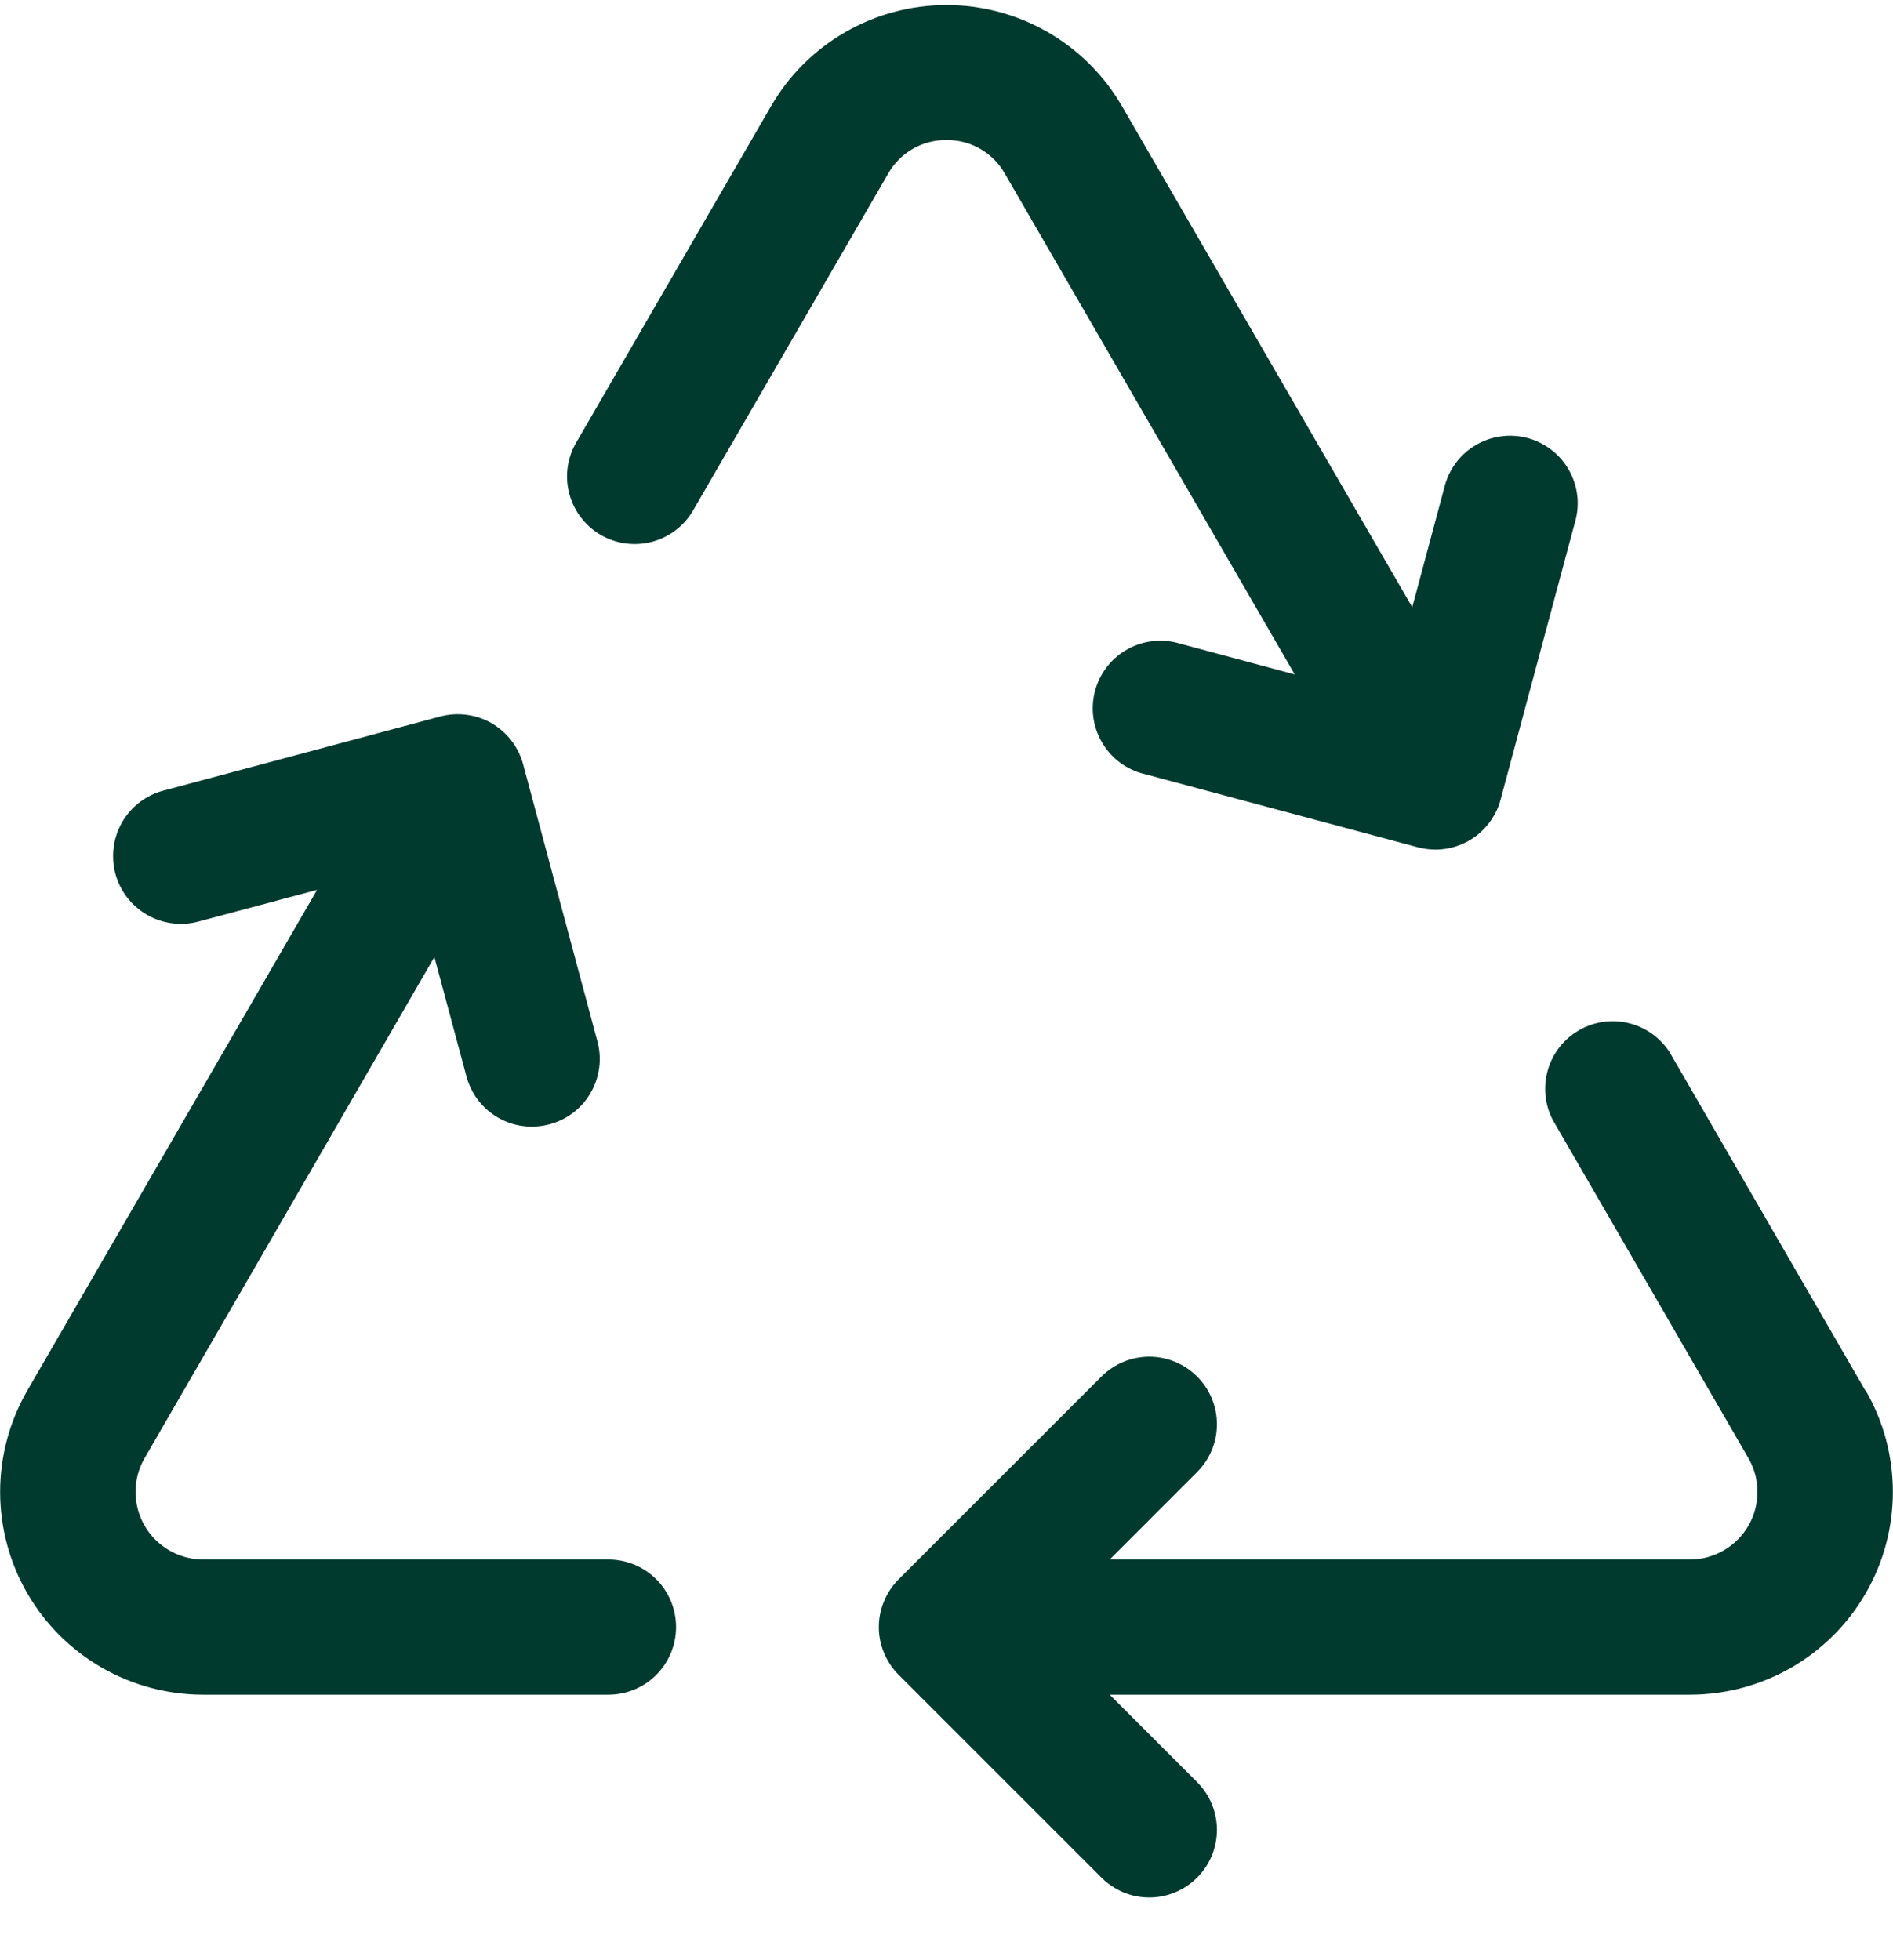 <svg xmlns="http://www.w3.org/2000/svg" width="28" height="29" viewBox="0 0 28 29" fill="none"><path d="M10 24.072C10 24.337 9.895 24.591 9.707 24.779C9.52 24.966 9.265 25.072 9 25.072H3C2.474 25.071 1.957 24.932 1.501 24.669C1.045 24.405 0.667 24.027 0.403 23.571C0.14 23.115 0.002 22.598 0.002 22.071C0.002 21.545 0.141 21.027 0.404 20.572L4.69 13.165L2.934 13.634C2.807 13.668 2.674 13.677 2.543 13.659C2.413 13.642 2.287 13.599 2.173 13.533C1.943 13.4 1.775 13.181 1.706 12.924C1.638 12.667 1.674 12.393 1.807 12.163C1.94 11.933 2.159 11.765 2.416 11.697L6.513 10.6C6.64 10.566 6.772 10.558 6.902 10.575C7.032 10.592 7.158 10.634 7.272 10.7C7.385 10.766 7.485 10.853 7.565 10.958C7.645 11.062 7.704 11.181 7.738 11.308L8.836 15.404C8.871 15.531 8.88 15.665 8.863 15.796C8.846 15.927 8.803 16.053 8.737 16.167C8.671 16.282 8.583 16.382 8.478 16.462C8.373 16.542 8.253 16.601 8.125 16.634C8.04 16.656 7.953 16.668 7.865 16.668C7.645 16.668 7.431 16.595 7.257 16.461C7.082 16.327 6.957 16.139 6.9 15.927L6.425 14.158L2.139 21.572C2.051 21.723 2.005 21.895 2.005 22.07C2.005 22.245 2.05 22.418 2.138 22.57C2.225 22.721 2.35 22.848 2.502 22.936C2.653 23.024 2.825 23.071 3 23.072H9C9.265 23.072 9.52 23.177 9.707 23.364C9.895 23.552 10 23.806 10 24.072ZM27.591 20.572L24.699 15.572C24.561 15.354 24.343 15.198 24.093 15.137C23.842 15.075 23.578 15.113 23.355 15.242C23.131 15.371 22.966 15.582 22.895 15.829C22.823 16.077 22.849 16.343 22.969 16.572L25.861 21.572C25.949 21.723 25.995 21.895 25.995 22.07C25.996 22.245 25.95 22.418 25.863 22.57C25.775 22.721 25.65 22.848 25.498 22.936C25.347 23.024 25.175 23.071 25 23.072H16.414L17.706 21.779C17.894 21.592 18 21.337 18 21.072C18 20.807 17.895 20.552 17.707 20.365C17.52 20.177 17.265 20.072 17 20.071C16.735 20.071 16.48 20.177 16.293 20.364L13.293 23.364C13.2 23.457 13.126 23.567 13.076 23.689C13.025 23.81 12.999 23.94 12.999 24.072C12.999 24.203 13.025 24.333 13.076 24.454C13.126 24.576 13.2 24.686 13.293 24.779L16.293 27.779C16.386 27.872 16.496 27.945 16.617 27.996C16.738 28.046 16.869 28.072 17 28.072C17.131 28.072 17.261 28.046 17.383 27.995C17.504 27.945 17.614 27.871 17.707 27.778C17.8 27.686 17.873 27.575 17.924 27.454C17.974 27.332 18 27.202 18 27.071C18 26.94 17.974 26.81 17.923 26.688C17.873 26.567 17.799 26.457 17.706 26.364L16.414 25.072H25C25.527 25.071 26.044 24.932 26.5 24.669C26.955 24.405 27.334 24.027 27.597 23.571C27.86 23.115 27.998 22.598 27.998 22.071C27.998 21.545 27.86 21.027 27.596 20.572H27.591ZM14 2.072C14.176 2.07 14.349 2.115 14.501 2.203C14.653 2.291 14.779 2.418 14.865 2.572L19.151 9.978L17.391 9.505C17.138 9.446 16.872 9.487 16.649 9.621C16.426 9.754 16.264 9.97 16.197 10.221C16.13 10.472 16.163 10.739 16.29 10.966C16.416 11.193 16.626 11.362 16.875 11.437L20.973 12.535C21.057 12.557 21.144 12.569 21.231 12.569C21.451 12.569 21.665 12.496 21.84 12.362C22.014 12.228 22.14 12.04 22.196 11.828L23.295 7.729C23.333 7.601 23.345 7.467 23.33 7.334C23.315 7.202 23.273 7.073 23.208 6.957C23.143 6.841 23.055 6.739 22.95 6.657C22.844 6.575 22.724 6.515 22.595 6.48C22.466 6.446 22.331 6.437 22.199 6.456C22.067 6.474 21.94 6.518 21.825 6.587C21.71 6.655 21.611 6.745 21.531 6.852C21.452 6.96 21.395 7.082 21.364 7.212L20.889 8.983L16.596 1.572C16.333 1.116 15.954 0.738 15.498 0.476C15.043 0.213 14.526 0.075 14 0.075C13.474 0.075 12.957 0.213 12.502 0.476C12.046 0.738 11.667 1.116 11.404 1.572L8.509 6.572C8.384 6.801 8.354 7.069 8.425 7.32C8.496 7.571 8.662 7.784 8.887 7.915C9.113 8.045 9.381 8.082 9.634 8.018C9.886 7.954 10.104 7.794 10.24 7.572L13.135 2.572C13.221 2.418 13.347 2.291 13.499 2.203C13.651 2.115 13.824 2.07 14 2.072Z" fill="#00392E"></path></svg>